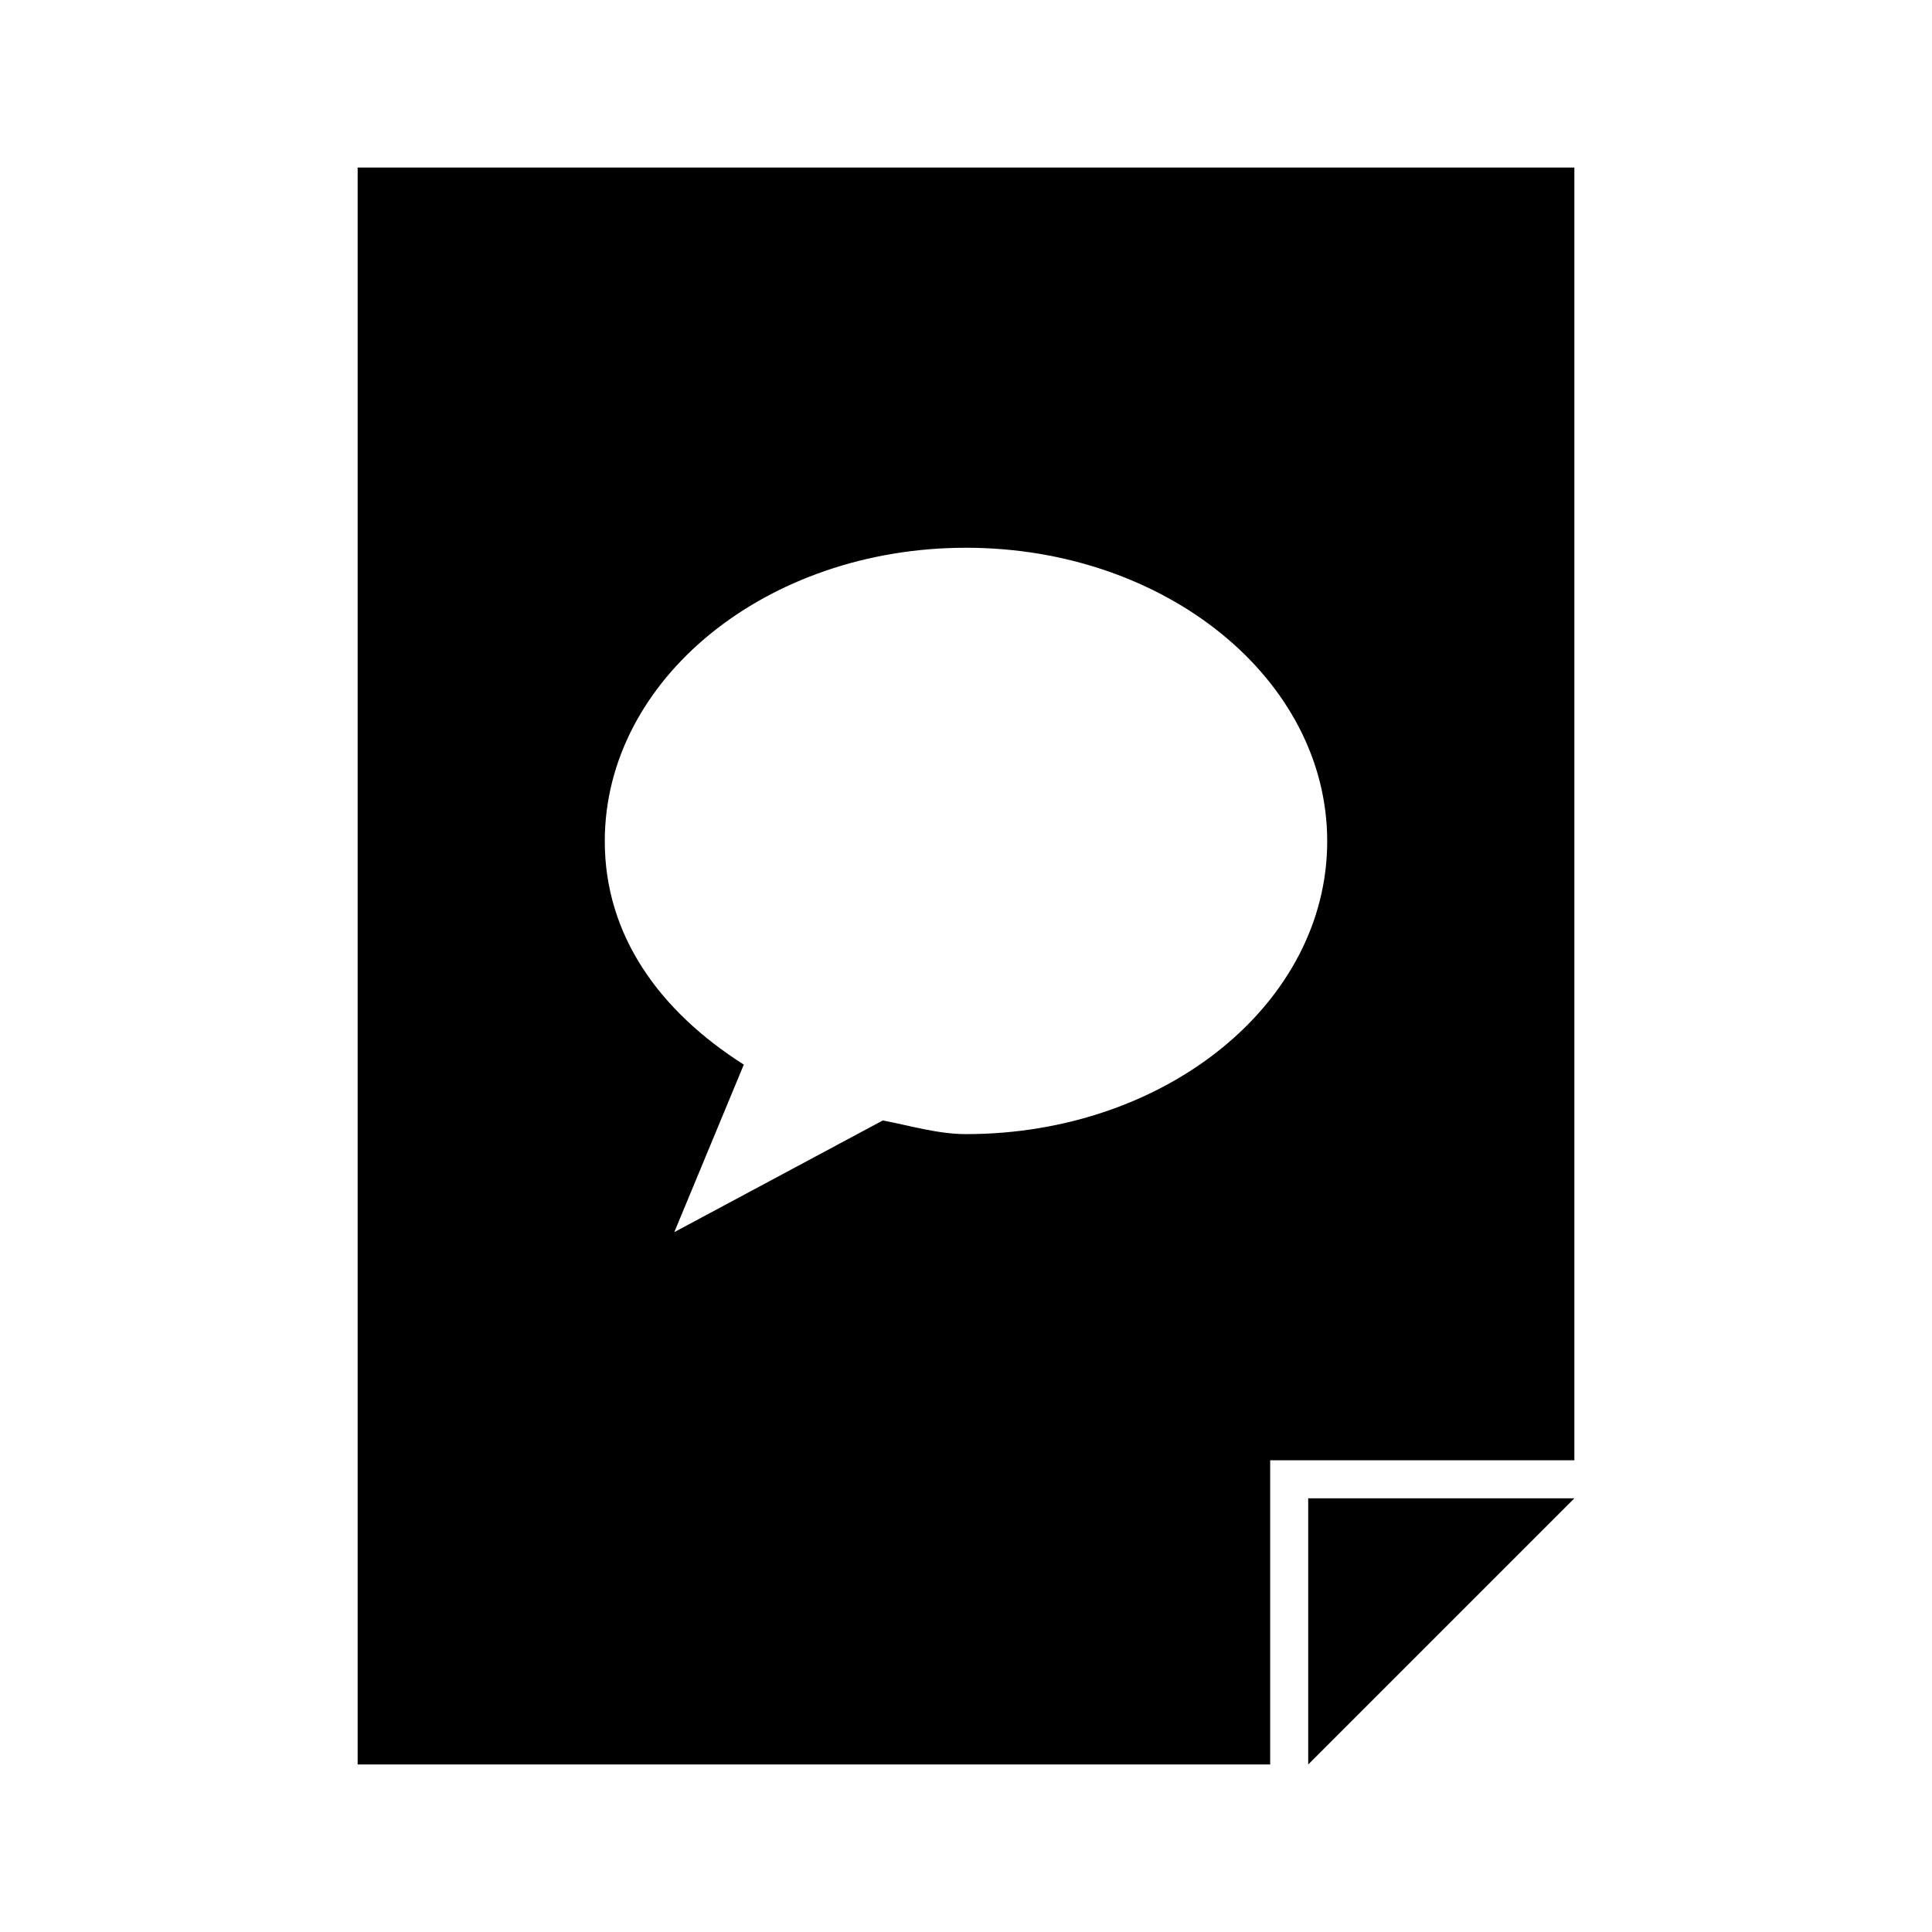 <?xml version="1.0" encoding="UTF-8"?>
<!-- Uploaded to: ICON Repo, www.svgrepo.com, Generator: ICON Repo Mixer Tools -->
<svg fill="#000000" width="800px" height="800px" version="1.1" viewBox="144 144 512 512" xmlns="http://www.w3.org/2000/svg">
 <path d="m238.78 188.4v423.2h241.83v-80.613h80.613v-342.59h-322.44zm161.22 100.76c52.879 0 95.723 34.836 95.723 77.777s-42.848 77.617-95.723 77.617c-7.477 0-15.059-2.305-22.043-3.621l-55.262 29.598 18.422-44.398c-22.41-14.23-36.844-34.305-36.844-59.195 0-42.941 42.844-77.777 95.723-77.777zm90.688 251.91v70.535l70.539-70.539h-70.535z"/>
</svg>